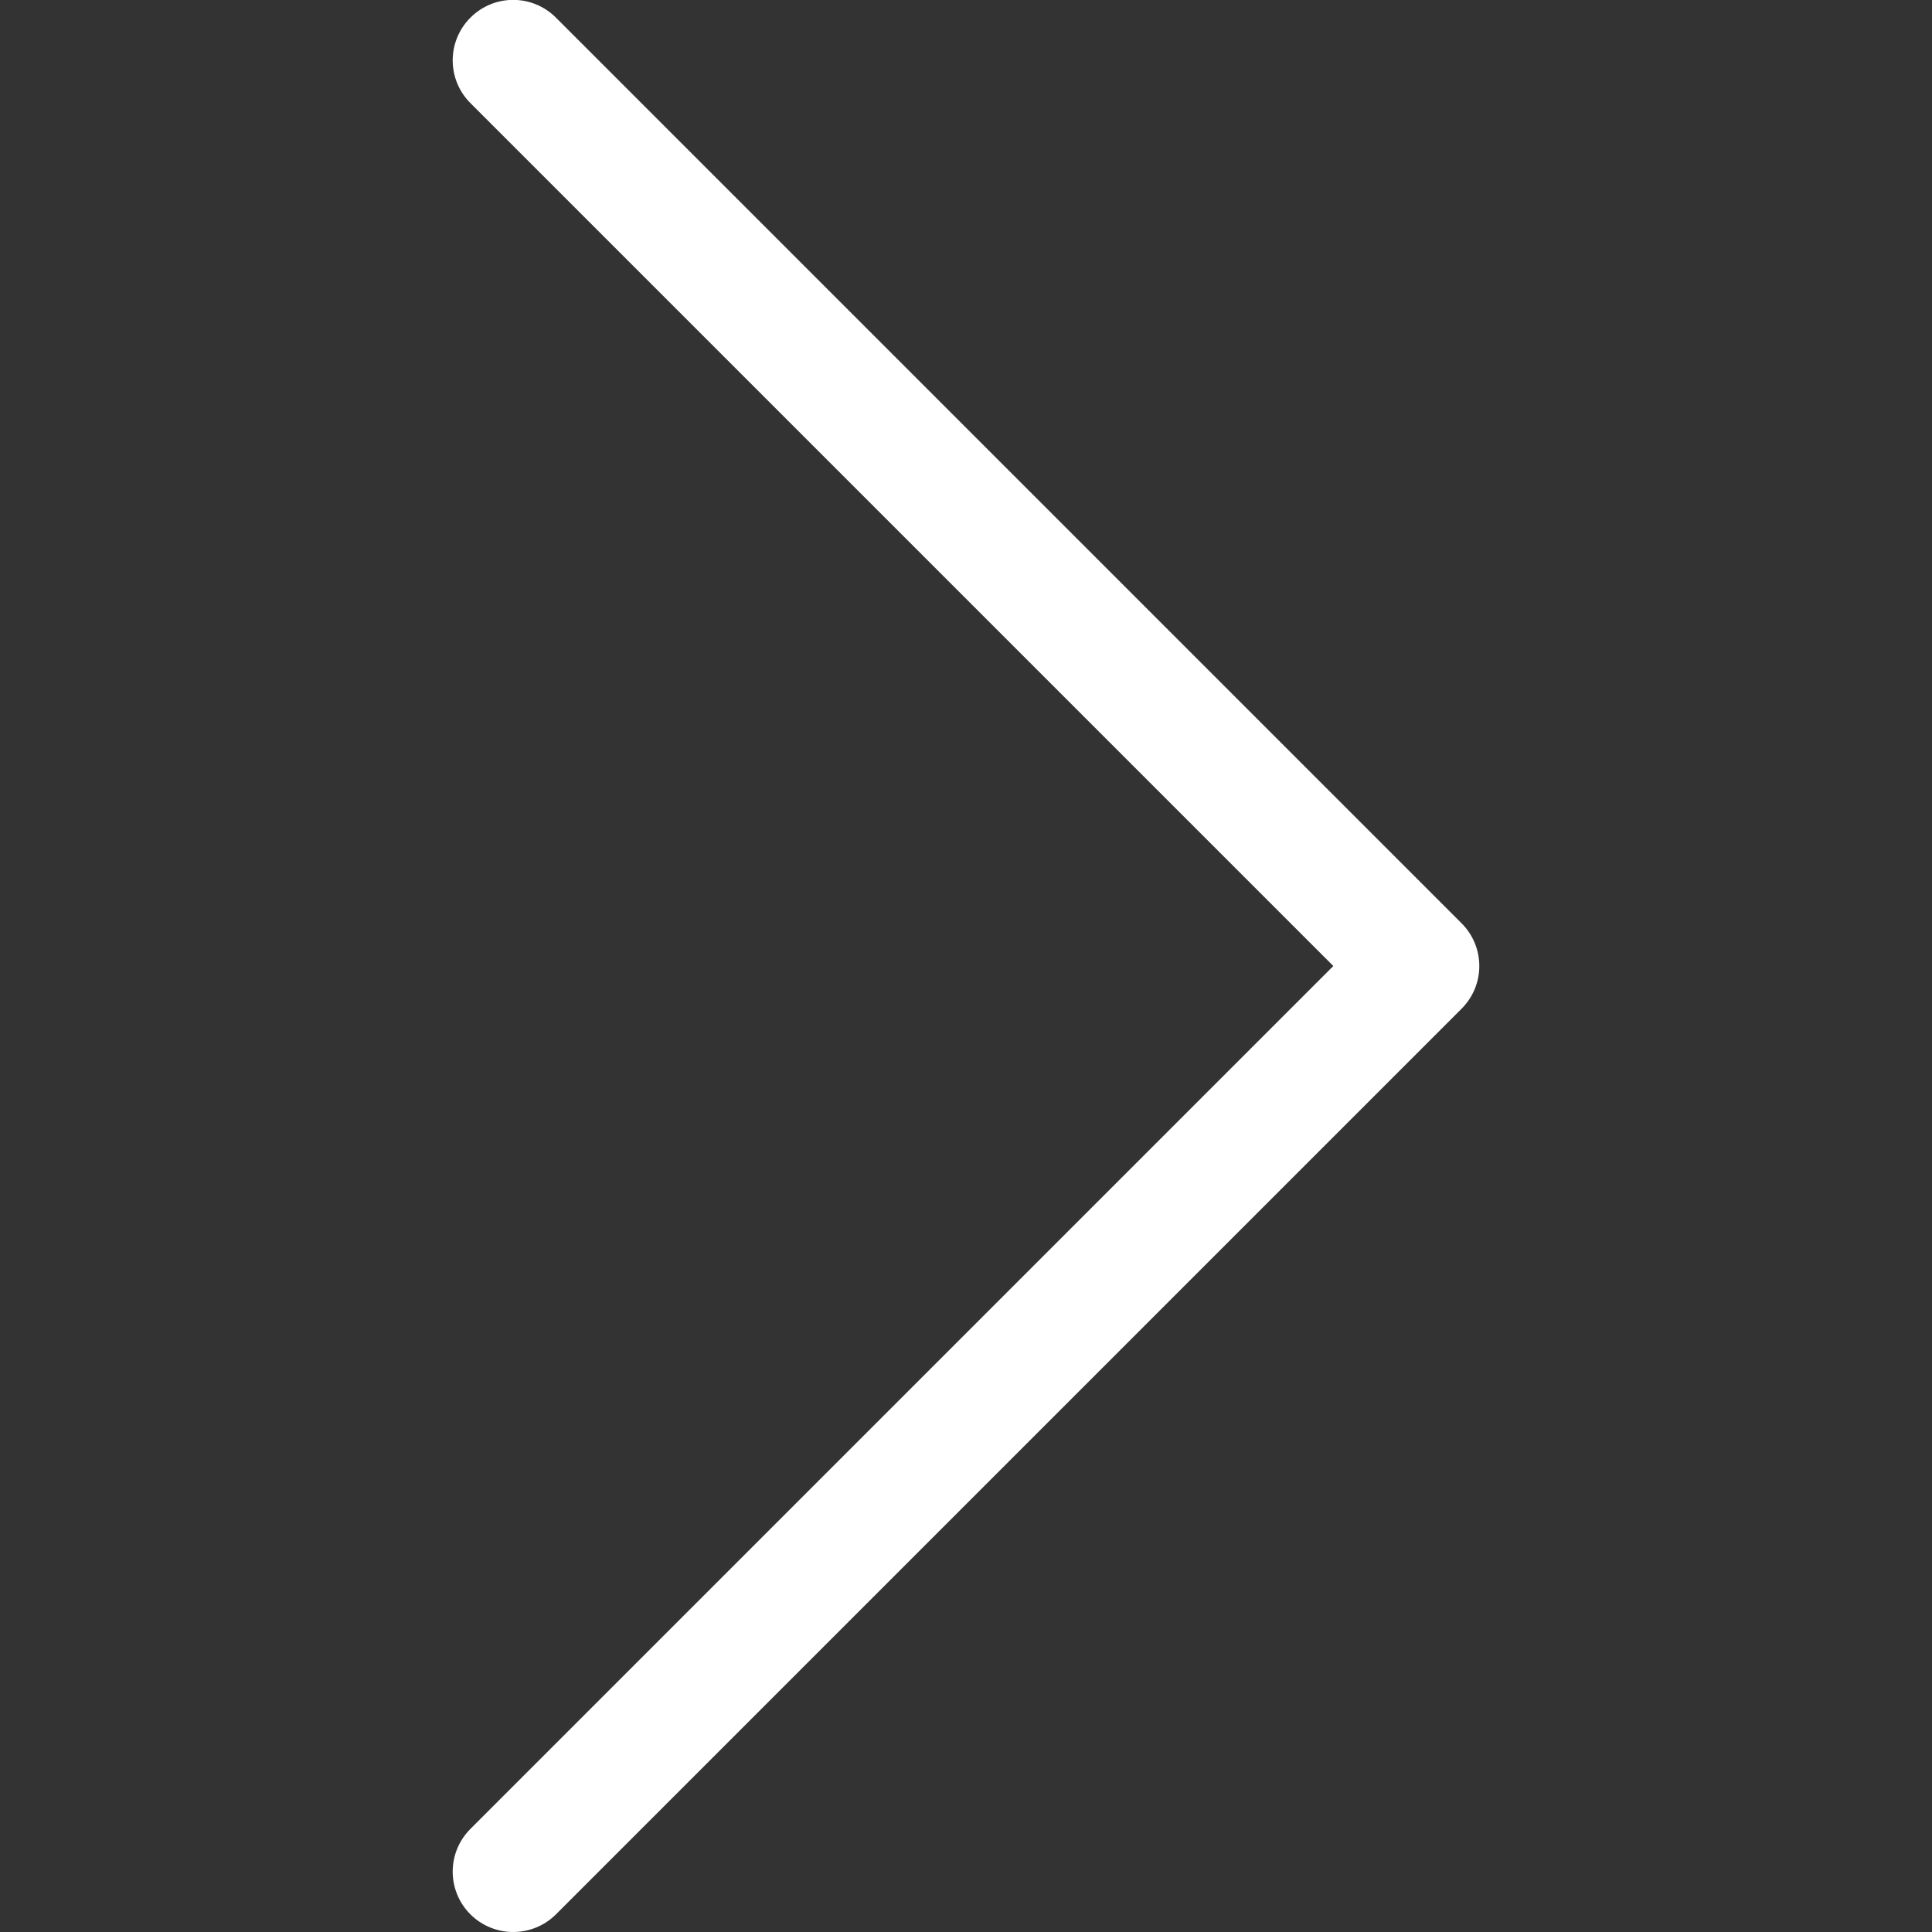<?xml version="1.0" encoding="utf-8"?>
<!-- Generator: Adobe Illustrator 27.1.1, SVG Export Plug-In . SVG Version: 6.00 Build 0)  -->
<svg version="1.1" id="chevron-right-16px" xmlns="http://www.w3.org/2000/svg" xmlns:xlink="http://www.w3.org/1999/xlink" x="0px"
	 y="0px" viewBox="0 0 800 800" style="enable-background:new 0 0 800 800;" xml:space="preserve">
<rect x="0" y="0" width="800" height="800" fill="#333333" stroke="none"/>
<style type="text/css">
	.st0{fill:#FFFFFF;}
</style>
<path id="Path_140" class="st0" d="M212.5,800c-6.6,0-13-2.6-17.7-7.3c-9.8-9.8-9.8-25.6,0-35.4c0,0,0,0,0,0L552.1,400L194.8,42.7
	c-9.8-9.8-9.8-25.6,0-35.4c0,0,0,0,0,0c9.8-9.8,25.6-9.8,35.4,0c0,0,0,0,0,0l375,375c9.8,9.8,9.8,25.6,0,35.4c0,0,0,0,0,0l-375,375
	C225.5,797.4,219.1,800,212.5,800z"/>
</svg>
